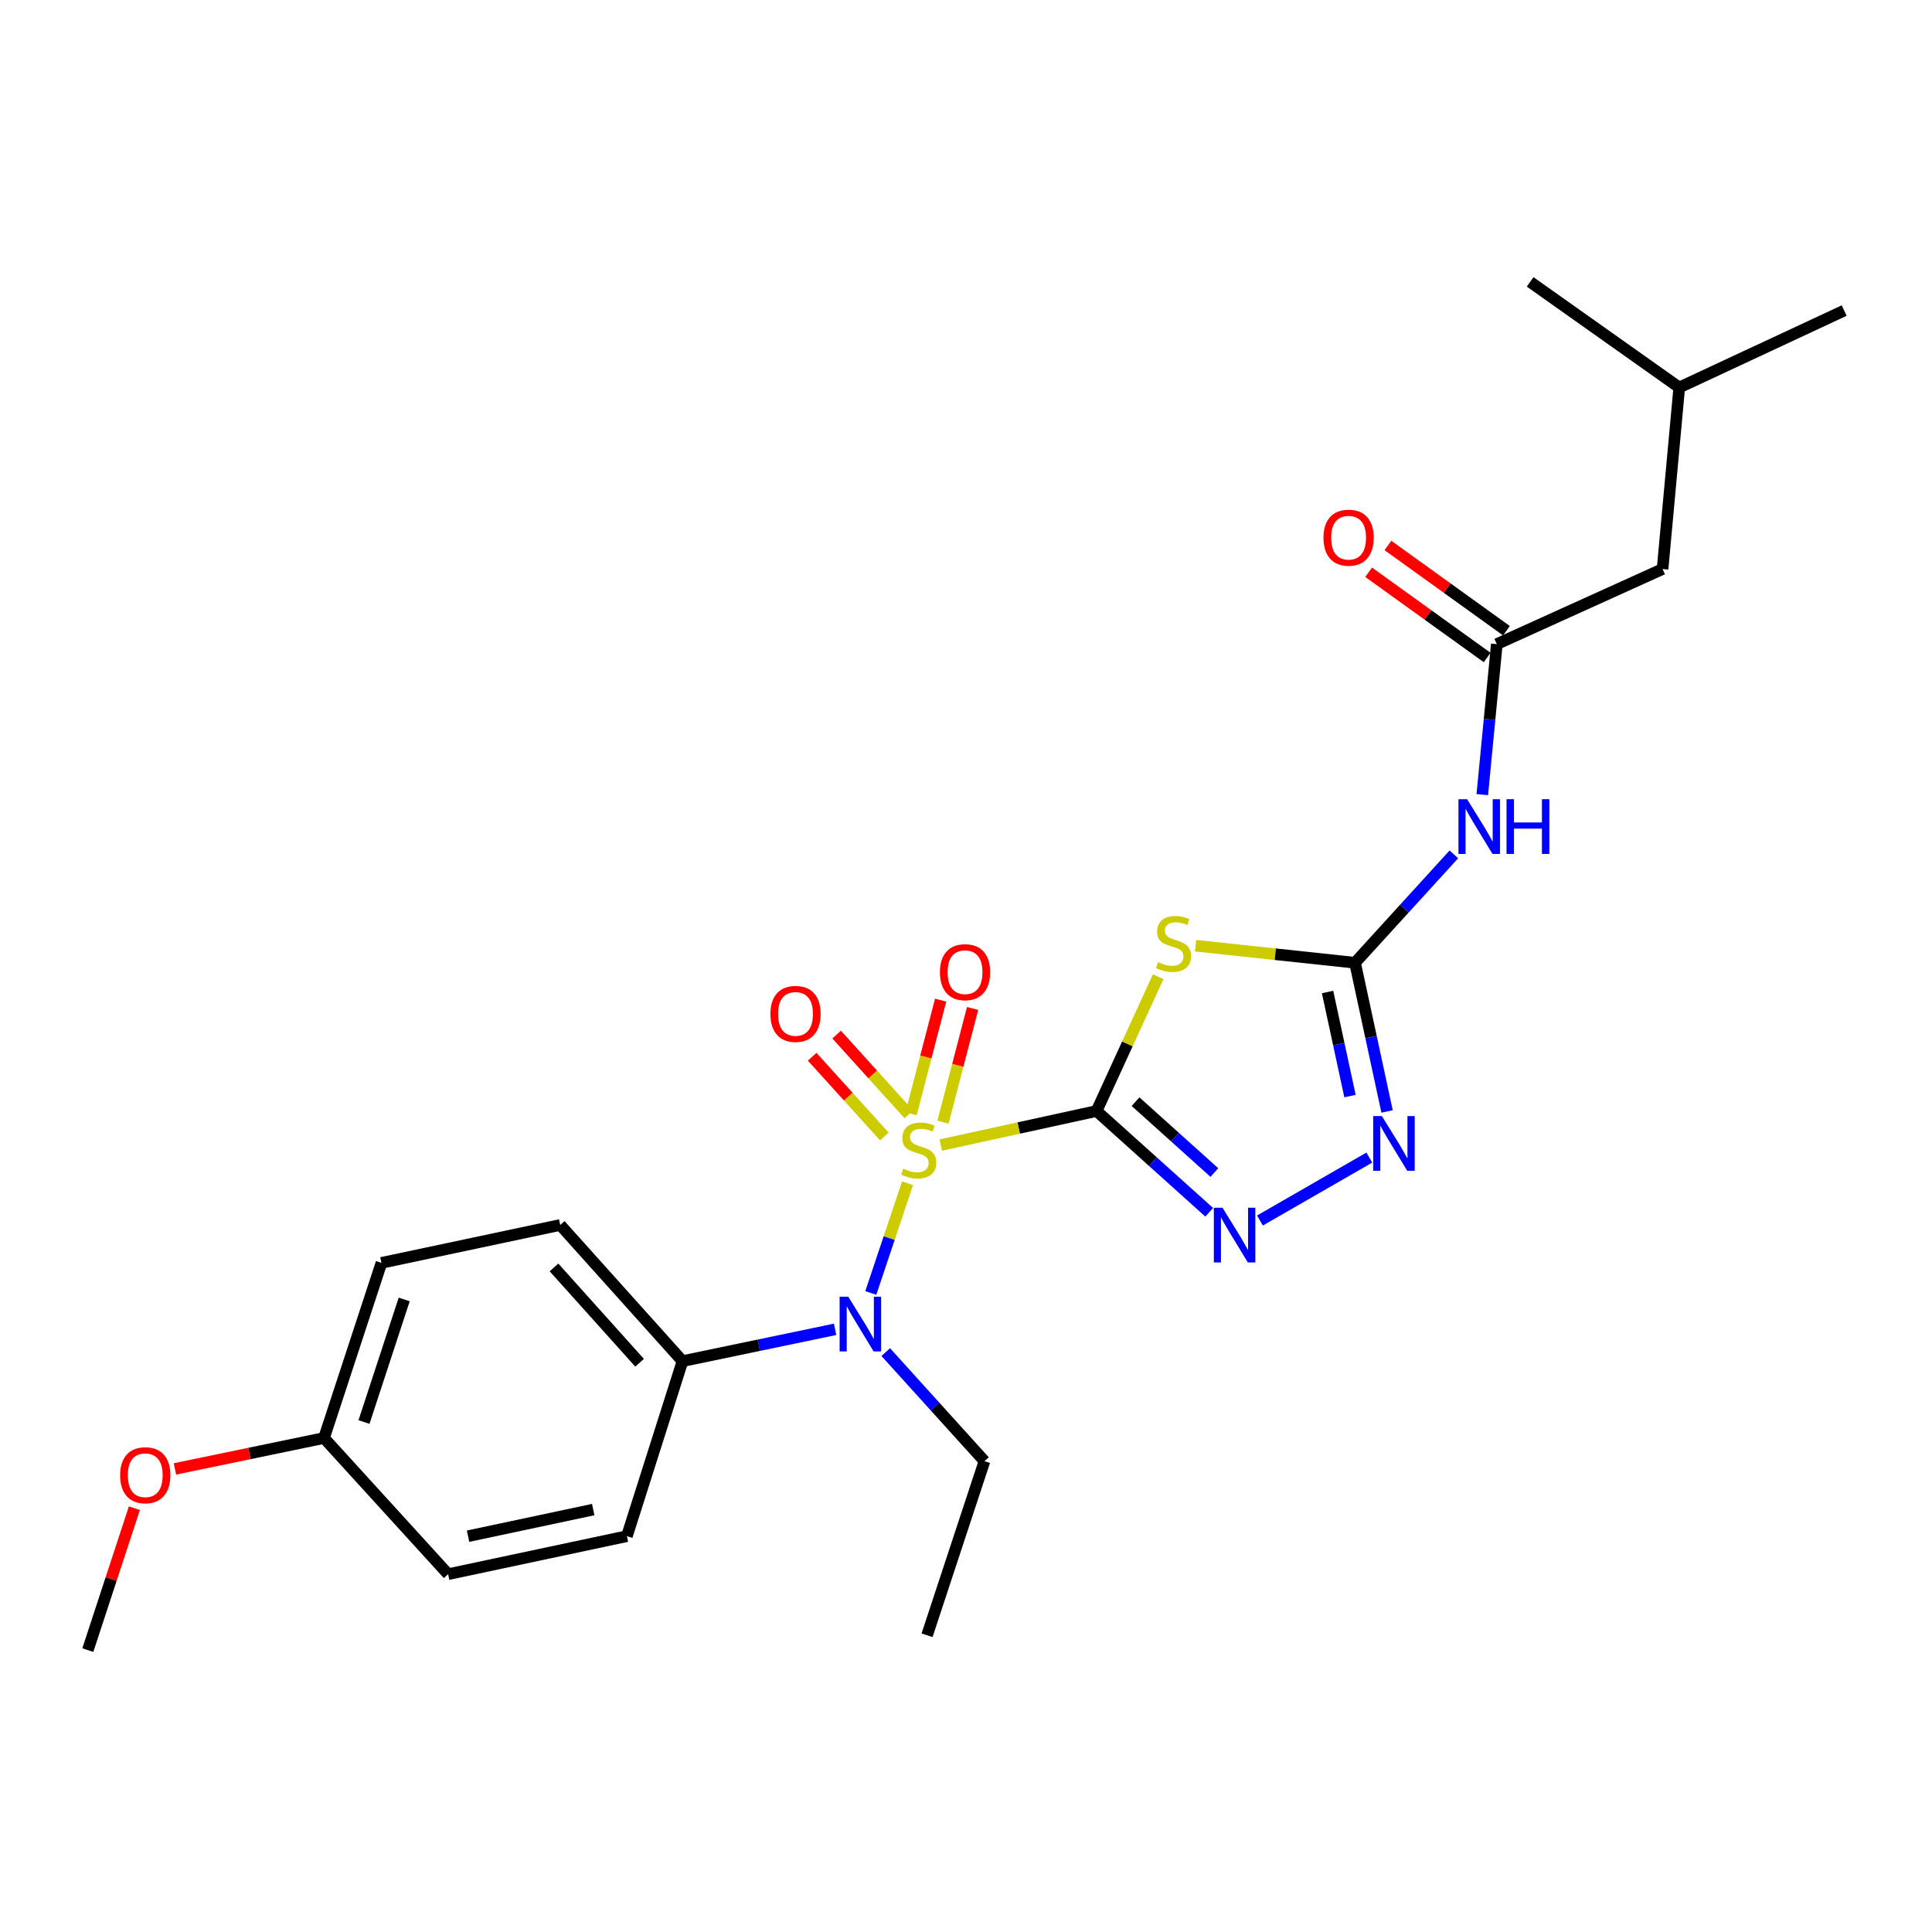<?xml version='1.0' encoding='iso-8859-1'?>
<svg version='1.1' baseProfile='full'
              xmlns='http://www.w3.org/2000/svg'
                      xmlns:rdkit='http://www.rdkit.org/xml'
                      xmlns:xlink='http://www.w3.org/1999/xlink'
                  xml:space='preserve'
width='1000px' height='1000px' viewBox='0 0 1000 1000'>
<!-- END OF HEADER -->
<rect style='opacity:1.0;fill:#FFFFFF;stroke:none' width='1000' height='1000' x='0' y='0'> </rect>
<path class='bond-0' d='M 567.589,575.058 L 527.273,583.865' style='fill:none;fill-rule:evenodd;stroke:#000000;stroke-width:6px;stroke-linecap:butt;stroke-linejoin:miter;stroke-opacity:1' />
<path class='bond-0' d='M 527.273,583.865 L 486.958,592.673' style='fill:none;fill-rule:evenodd;stroke:#CCCC00;stroke-width:6px;stroke-linecap:butt;stroke-linejoin:miter;stroke-opacity:1' />
<path class='bond-1' d='M 567.589,575.058 L 583.536,540.297' style='fill:none;fill-rule:evenodd;stroke:#000000;stroke-width:6px;stroke-linecap:butt;stroke-linejoin:miter;stroke-opacity:1' />
<path class='bond-1' d='M 583.536,540.297 L 599.484,505.536' style='fill:none;fill-rule:evenodd;stroke:#CCCC00;stroke-width:6px;stroke-linecap:butt;stroke-linejoin:miter;stroke-opacity:1' />
<path class='bond-2' d='M 567.589,575.058 L 596.734,601.265' style='fill:none;fill-rule:evenodd;stroke:#000000;stroke-width:6px;stroke-linecap:butt;stroke-linejoin:miter;stroke-opacity:1' />
<path class='bond-2' d='M 596.734,601.265 L 625.88,627.471' style='fill:none;fill-rule:evenodd;stroke:#0000FF;stroke-width:6px;stroke-linecap:butt;stroke-linejoin:miter;stroke-opacity:1' />
<path class='bond-2' d='M 587.755,570.216 L 608.157,588.56' style='fill:none;fill-rule:evenodd;stroke:#000000;stroke-width:6px;stroke-linecap:butt;stroke-linejoin:miter;stroke-opacity:1' />
<path class='bond-2' d='M 608.157,588.56 L 628.559,606.905' style='fill:none;fill-rule:evenodd;stroke:#0000FF;stroke-width:6px;stroke-linecap:butt;stroke-linejoin:miter;stroke-opacity:1' />
<path class='bond-5' d='M 469.743,612.428 L 460.229,640.838' style='fill:none;fill-rule:evenodd;stroke:#CCCC00;stroke-width:6px;stroke-linecap:butt;stroke-linejoin:miter;stroke-opacity:1' />
<path class='bond-5' d='M 460.229,640.838 L 450.715,669.248' style='fill:none;fill-rule:evenodd;stroke:#0000FF;stroke-width:6px;stroke-linecap:butt;stroke-linejoin:miter;stroke-opacity:1' />
<path class='bond-8' d='M 488.086,580.826 L 495.752,551.403' style='fill:none;fill-rule:evenodd;stroke:#CCCC00;stroke-width:6px;stroke-linecap:butt;stroke-linejoin:miter;stroke-opacity:1' />
<path class='bond-8' d='M 495.752,551.403 L 503.419,521.979' style='fill:none;fill-rule:evenodd;stroke:#FF0000;stroke-width:6px;stroke-linecap:butt;stroke-linejoin:miter;stroke-opacity:1' />
<path class='bond-8' d='M 471.554,576.519 L 479.22,547.095' style='fill:none;fill-rule:evenodd;stroke:#CCCC00;stroke-width:6px;stroke-linecap:butt;stroke-linejoin:miter;stroke-opacity:1' />
<path class='bond-8' d='M 479.22,547.095 L 486.886,517.672' style='fill:none;fill-rule:evenodd;stroke:#FF0000;stroke-width:6px;stroke-linecap:butt;stroke-linejoin:miter;stroke-opacity:1' />
<path class='bond-9' d='M 470.4,576.781 L 451.72,556.141' style='fill:none;fill-rule:evenodd;stroke:#CCCC00;stroke-width:6px;stroke-linecap:butt;stroke-linejoin:miter;stroke-opacity:1' />
<path class='bond-9' d='M 451.72,556.141 L 433.04,535.501' style='fill:none;fill-rule:evenodd;stroke:#FF0000;stroke-width:6px;stroke-linecap:butt;stroke-linejoin:miter;stroke-opacity:1' />
<path class='bond-9' d='M 457.732,588.245 L 439.053,567.605' style='fill:none;fill-rule:evenodd;stroke:#CCCC00;stroke-width:6px;stroke-linecap:butt;stroke-linejoin:miter;stroke-opacity:1' />
<path class='bond-9' d='M 439.053,567.605 L 420.373,546.965' style='fill:none;fill-rule:evenodd;stroke:#FF0000;stroke-width:6px;stroke-linecap:butt;stroke-linejoin:miter;stroke-opacity:1' />
<path class='bond-3' d='M 618.848,489.493 L 660.104,493.906' style='fill:none;fill-rule:evenodd;stroke:#CCCC00;stroke-width:6px;stroke-linecap:butt;stroke-linejoin:miter;stroke-opacity:1' />
<path class='bond-3' d='M 660.104,493.906 L 701.361,498.32' style='fill:none;fill-rule:evenodd;stroke:#000000;stroke-width:6px;stroke-linecap:butt;stroke-linejoin:miter;stroke-opacity:1' />
<path class='bond-4' d='M 652.14,631.739 L 708.771,599.16' style='fill:none;fill-rule:evenodd;stroke:#0000FF;stroke-width:6px;stroke-linecap:butt;stroke-linejoin:miter;stroke-opacity:1' />
<path class='bond-6' d='M 701.361,498.32 L 726.937,470.271' style='fill:none;fill-rule:evenodd;stroke:#000000;stroke-width:6px;stroke-linecap:butt;stroke-linejoin:miter;stroke-opacity:1' />
<path class='bond-6' d='M 726.937,470.271 L 752.512,442.221' style='fill:none;fill-rule:evenodd;stroke:#0000FF;stroke-width:6px;stroke-linecap:butt;stroke-linejoin:miter;stroke-opacity:1' />
<path class='bond-25' d='M 701.361,498.32 L 709.653,536.799' style='fill:none;fill-rule:evenodd;stroke:#000000;stroke-width:6px;stroke-linecap:butt;stroke-linejoin:miter;stroke-opacity:1' />
<path class='bond-25' d='M 709.653,536.799 L 717.945,575.278' style='fill:none;fill-rule:evenodd;stroke:#0000FF;stroke-width:6px;stroke-linecap:butt;stroke-linejoin:miter;stroke-opacity:1' />
<path class='bond-25' d='M 687.147,513.463 L 692.952,540.398' style='fill:none;fill-rule:evenodd;stroke:#000000;stroke-width:6px;stroke-linecap:butt;stroke-linejoin:miter;stroke-opacity:1' />
<path class='bond-25' d='M 692.952,540.398 L 698.756,567.334' style='fill:none;fill-rule:evenodd;stroke:#0000FF;stroke-width:6px;stroke-linecap:butt;stroke-linejoin:miter;stroke-opacity:1' />
<path class='bond-10' d='M 432.238,688.059 L 392.75,696.29' style='fill:none;fill-rule:evenodd;stroke:#0000FF;stroke-width:6px;stroke-linecap:butt;stroke-linejoin:miter;stroke-opacity:1' />
<path class='bond-10' d='M 392.75,696.29 L 353.262,704.522' style='fill:none;fill-rule:evenodd;stroke:#000000;stroke-width:6px;stroke-linecap:butt;stroke-linejoin:miter;stroke-opacity:1' />
<path class='bond-18' d='M 458.462,699.841 L 484.01,728.069' style='fill:none;fill-rule:evenodd;stroke:#0000FF;stroke-width:6px;stroke-linecap:butt;stroke-linejoin:miter;stroke-opacity:1' />
<path class='bond-18' d='M 484.01,728.069 L 509.558,756.298' style='fill:none;fill-rule:evenodd;stroke:#000000;stroke-width:6px;stroke-linecap:butt;stroke-linejoin:miter;stroke-opacity:1' />
<path class='bond-7' d='M 767.232,411.295 L 770.991,372.346' style='fill:none;fill-rule:evenodd;stroke:#0000FF;stroke-width:6px;stroke-linecap:butt;stroke-linejoin:miter;stroke-opacity:1' />
<path class='bond-7' d='M 770.991,372.346 L 774.749,333.397' style='fill:none;fill-rule:evenodd;stroke:#000000;stroke-width:6px;stroke-linecap:butt;stroke-linejoin:miter;stroke-opacity:1' />
<path class='bond-11' d='M 779.736,326.461 L 749.058,304.399' style='fill:none;fill-rule:evenodd;stroke:#000000;stroke-width:6px;stroke-linecap:butt;stroke-linejoin:miter;stroke-opacity:1' />
<path class='bond-11' d='M 749.058,304.399 L 718.38,282.336' style='fill:none;fill-rule:evenodd;stroke:#FF0000;stroke-width:6px;stroke-linecap:butt;stroke-linejoin:miter;stroke-opacity:1' />
<path class='bond-11' d='M 769.761,340.332 L 739.083,318.269' style='fill:none;fill-rule:evenodd;stroke:#000000;stroke-width:6px;stroke-linecap:butt;stroke-linejoin:miter;stroke-opacity:1' />
<path class='bond-11' d='M 739.083,318.269 L 708.405,296.206' style='fill:none;fill-rule:evenodd;stroke:#FF0000;stroke-width:6px;stroke-linecap:butt;stroke-linejoin:miter;stroke-opacity:1' />
<path class='bond-14' d='M 774.749,333.397 L 860.542,294.529' style='fill:none;fill-rule:evenodd;stroke:#000000;stroke-width:6px;stroke-linecap:butt;stroke-linejoin:miter;stroke-opacity:1' />
<path class='bond-12' d='M 353.262,704.522 L 289.973,634.038' style='fill:none;fill-rule:evenodd;stroke:#000000;stroke-width:6px;stroke-linecap:butt;stroke-linejoin:miter;stroke-opacity:1' />
<path class='bond-12' d='M 331.057,705.364 L 286.755,656.025' style='fill:none;fill-rule:evenodd;stroke:#000000;stroke-width:6px;stroke-linecap:butt;stroke-linejoin:miter;stroke-opacity:1' />
<path class='bond-13' d='M 353.262,704.522 L 324.484,795.118' style='fill:none;fill-rule:evenodd;stroke:#000000;stroke-width:6px;stroke-linecap:butt;stroke-linejoin:miter;stroke-opacity:1' />
<path class='bond-16' d='M 289.973,634.038 L 197.441,653.667' style='fill:none;fill-rule:evenodd;stroke:#000000;stroke-width:6px;stroke-linecap:butt;stroke-linejoin:miter;stroke-opacity:1' />
<path class='bond-17' d='M 324.484,795.118 L 231.943,814.793' style='fill:none;fill-rule:evenodd;stroke:#000000;stroke-width:6px;stroke-linecap:butt;stroke-linejoin:miter;stroke-opacity:1' />
<path class='bond-17' d='M 307.05,781.358 L 242.271,795.131' style='fill:none;fill-rule:evenodd;stroke:#000000;stroke-width:6px;stroke-linecap:butt;stroke-linejoin:miter;stroke-opacity:1' />
<path class='bond-20' d='M 860.542,294.529 L 869.179,200.564' style='fill:none;fill-rule:evenodd;stroke:#000000;stroke-width:6px;stroke-linecap:butt;stroke-linejoin:miter;stroke-opacity:1' />
<path class='bond-15' d='M 167.714,744.31 L 231.943,814.793' style='fill:none;fill-rule:evenodd;stroke:#000000;stroke-width:6px;stroke-linecap:butt;stroke-linejoin:miter;stroke-opacity:1' />
<path class='bond-19' d='M 167.714,744.31 L 129.129,752.309' style='fill:none;fill-rule:evenodd;stroke:#000000;stroke-width:6px;stroke-linecap:butt;stroke-linejoin:miter;stroke-opacity:1' />
<path class='bond-19' d='M 129.129,752.309 L 90.544,760.307' style='fill:none;fill-rule:evenodd;stroke:#FF0000;stroke-width:6px;stroke-linecap:butt;stroke-linejoin:miter;stroke-opacity:1' />
<path class='bond-26' d='M 167.714,744.31 L 197.441,653.667' style='fill:none;fill-rule:evenodd;stroke:#000000;stroke-width:6px;stroke-linecap:butt;stroke-linejoin:miter;stroke-opacity:1' />
<path class='bond-26' d='M 188.407,736.037 L 209.216,672.587' style='fill:none;fill-rule:evenodd;stroke:#000000;stroke-width:6px;stroke-linecap:butt;stroke-linejoin:miter;stroke-opacity:1' />
<path class='bond-22' d='M 509.558,756.298 L 479.84,846.419' style='fill:none;fill-rule:evenodd;stroke:#000000;stroke-width:6px;stroke-linecap:butt;stroke-linejoin:miter;stroke-opacity:1' />
<path class='bond-21' d='M 69.557,780.636 L 57.506,817.367' style='fill:none;fill-rule:evenodd;stroke:#FF0000;stroke-width:6px;stroke-linecap:butt;stroke-linejoin:miter;stroke-opacity:1' />
<path class='bond-21' d='M 57.506,817.367 L 45.455,854.097' style='fill:none;fill-rule:evenodd;stroke:#000000;stroke-width:6px;stroke-linecap:butt;stroke-linejoin:miter;stroke-opacity:1' />
<path class='bond-23' d='M 869.179,200.564 L 791.995,145.903' style='fill:none;fill-rule:evenodd;stroke:#000000;stroke-width:6px;stroke-linecap:butt;stroke-linejoin:miter;stroke-opacity:1' />
<path class='bond-24' d='M 869.179,200.564 L 954.545,160.747' style='fill:none;fill-rule:evenodd;stroke:#000000;stroke-width:6px;stroke-linecap:butt;stroke-linejoin:miter;stroke-opacity:1' />
<path  class='atom-1' d='M 467.522 604.891
Q 467.842 605.011, 469.162 605.571
Q 470.482 606.131, 471.922 606.491
Q 473.402 606.811, 474.842 606.811
Q 477.522 606.811, 479.082 605.531
Q 480.642 604.211, 480.642 601.931
Q 480.642 600.371, 479.842 599.411
Q 479.082 598.451, 477.882 597.931
Q 476.682 597.411, 474.682 596.811
Q 472.162 596.051, 470.642 595.331
Q 469.162 594.611, 468.082 593.091
Q 467.042 591.571, 467.042 589.011
Q 467.042 585.451, 469.442 583.251
Q 471.882 581.051, 476.682 581.051
Q 479.962 581.051, 483.682 582.611
L 482.762 585.691
Q 479.362 584.291, 476.802 584.291
Q 474.042 584.291, 472.522 585.451
Q 471.002 586.571, 471.042 588.531
Q 471.042 590.051, 471.802 590.971
Q 472.602 591.891, 473.722 592.411
Q 474.882 592.931, 476.802 593.531
Q 479.362 594.331, 480.882 595.131
Q 482.402 595.931, 483.482 597.571
Q 484.602 599.171, 484.602 601.931
Q 484.602 605.851, 481.962 607.971
Q 479.362 610.051, 475.002 610.051
Q 472.482 610.051, 470.562 609.491
Q 468.682 608.971, 466.442 608.051
L 467.522 604.891
' fill='#CCCC00'/>
<path  class='atom-2' d='M 599.405 497.989
Q 599.725 498.109, 601.045 498.669
Q 602.365 499.229, 603.805 499.589
Q 605.285 499.909, 606.725 499.909
Q 609.405 499.909, 610.965 498.629
Q 612.525 497.309, 612.525 495.029
Q 612.525 493.469, 611.725 492.509
Q 610.965 491.549, 609.765 491.029
Q 608.565 490.509, 606.565 489.909
Q 604.045 489.149, 602.525 488.429
Q 601.045 487.709, 599.965 486.189
Q 598.925 484.669, 598.925 482.109
Q 598.925 478.549, 601.325 476.349
Q 603.765 474.149, 608.565 474.149
Q 611.845 474.149, 615.565 475.709
L 614.645 478.789
Q 611.245 477.389, 608.685 477.389
Q 605.925 477.389, 604.405 478.549
Q 602.885 479.669, 602.925 481.629
Q 602.925 483.149, 603.685 484.069
Q 604.485 484.989, 605.605 485.509
Q 606.765 486.029, 608.685 486.629
Q 611.245 487.429, 612.765 488.229
Q 614.285 489.029, 615.365 490.669
Q 616.485 492.269, 616.485 495.029
Q 616.485 498.949, 613.845 501.069
Q 611.245 503.149, 606.885 503.149
Q 604.365 503.149, 602.445 502.589
Q 600.565 502.069, 598.325 501.149
L 599.405 497.989
' fill='#CCCC00'/>
<path  class='atom-3' d='M 632.761 625.127
L 642.041 640.127
Q 642.961 641.607, 644.441 644.287
Q 645.921 646.967, 646.001 647.127
L 646.001 625.127
L 649.761 625.127
L 649.761 653.447
L 645.881 653.447
L 635.921 637.047
Q 634.761 635.127, 633.521 632.927
Q 632.321 630.727, 631.961 630.047
L 631.961 653.447
L 628.281 653.447
L 628.281 625.127
L 632.761 625.127
' fill='#0000FF'/>
<path  class='atom-5' d='M 715.251 577.67
L 724.531 592.67
Q 725.451 594.15, 726.931 596.83
Q 728.411 599.51, 728.491 599.67
L 728.491 577.67
L 732.251 577.67
L 732.251 605.99
L 728.371 605.99
L 718.411 589.59
Q 717.251 587.67, 716.011 585.47
Q 714.811 583.27, 714.451 582.59
L 714.451 605.99
L 710.771 605.99
L 710.771 577.67
L 715.251 577.67
' fill='#0000FF'/>
<path  class='atom-6' d='M 439.069 671.17
L 448.349 686.17
Q 449.269 687.65, 450.749 690.33
Q 452.229 693.01, 452.309 693.17
L 452.309 671.17
L 456.069 671.17
L 456.069 699.49
L 452.189 699.49
L 442.229 683.09
Q 441.069 681.17, 439.829 678.97
Q 438.629 676.77, 438.269 676.09
L 438.269 699.49
L 434.589 699.49
L 434.589 671.17
L 439.069 671.17
' fill='#0000FF'/>
<path  class='atom-7' d='M 759.377 413.667
L 768.657 428.667
Q 769.577 430.147, 771.057 432.827
Q 772.537 435.507, 772.617 435.667
L 772.617 413.667
L 776.377 413.667
L 776.377 441.987
L 772.497 441.987
L 762.537 425.587
Q 761.377 423.667, 760.137 421.467
Q 758.937 419.267, 758.577 418.587
L 758.577 441.987
L 754.897 441.987
L 754.897 413.667
L 759.377 413.667
' fill='#0000FF'/>
<path  class='atom-7' d='M 779.777 413.667
L 783.617 413.667
L 783.617 425.707
L 798.097 425.707
L 798.097 413.667
L 801.937 413.667
L 801.937 441.987
L 798.097 441.987
L 798.097 428.907
L 783.617 428.907
L 783.617 441.987
L 779.777 441.987
L 779.777 413.667
' fill='#0000FF'/>
<path  class='atom-9' d='M 486.506 503.193
Q 486.506 496.393, 489.866 492.593
Q 493.226 488.793, 499.506 488.793
Q 505.786 488.793, 509.146 492.593
Q 512.506 496.393, 512.506 503.193
Q 512.506 510.073, 509.106 513.993
Q 505.706 517.873, 499.506 517.873
Q 493.266 517.873, 489.866 513.993
Q 486.506 510.113, 486.506 503.193
M 499.506 514.673
Q 503.826 514.673, 506.146 511.793
Q 508.506 508.873, 508.506 503.193
Q 508.506 497.633, 506.146 494.833
Q 503.826 491.993, 499.506 491.993
Q 495.186 491.993, 492.826 494.793
Q 490.506 497.593, 490.506 503.193
Q 490.506 508.913, 492.826 511.793
Q 495.186 514.673, 499.506 514.673
' fill='#FF0000'/>
<path  class='atom-10' d='M 398.758 524.796
Q 398.758 517.996, 402.118 514.196
Q 405.478 510.396, 411.758 510.396
Q 418.038 510.396, 421.398 514.196
Q 424.758 517.996, 424.758 524.796
Q 424.758 531.676, 421.358 535.596
Q 417.958 539.476, 411.758 539.476
Q 405.518 539.476, 402.118 535.596
Q 398.758 531.716, 398.758 524.796
M 411.758 536.276
Q 416.078 536.276, 418.398 533.396
Q 420.758 530.476, 420.758 524.796
Q 420.758 519.236, 418.398 516.436
Q 416.078 513.596, 411.758 513.596
Q 407.438 513.596, 405.078 516.396
Q 402.758 519.196, 402.758 524.796
Q 402.758 530.516, 405.078 533.396
Q 407.438 536.276, 411.758 536.276
' fill='#FF0000'/>
<path  class='atom-12' d='M 685.03 278.303
Q 685.03 271.503, 688.39 267.703
Q 691.75 263.903, 698.03 263.903
Q 704.31 263.903, 707.67 267.703
Q 711.03 271.503, 711.03 278.303
Q 711.03 285.183, 707.63 289.103
Q 704.23 292.983, 698.03 292.983
Q 691.79 292.983, 688.39 289.103
Q 685.03 285.223, 685.03 278.303
M 698.03 289.783
Q 702.35 289.783, 704.67 286.903
Q 707.03 283.983, 707.03 278.303
Q 707.03 272.743, 704.67 269.943
Q 702.35 267.103, 698.03 267.103
Q 693.71 267.103, 691.35 269.903
Q 689.03 272.703, 689.03 278.303
Q 689.03 284.023, 691.35 286.903
Q 693.71 289.783, 698.03 289.783
' fill='#FF0000'/>
<path  class='atom-20' d='M 62.182 763.572
Q 62.182 756.772, 65.542 752.972
Q 68.902 749.172, 75.182 749.172
Q 81.462 749.172, 84.822 752.972
Q 88.182 756.772, 88.182 763.572
Q 88.182 770.452, 84.782 774.372
Q 81.382 778.252, 75.182 778.252
Q 68.942 778.252, 65.542 774.372
Q 62.182 770.492, 62.182 763.572
M 75.182 775.052
Q 79.502 775.052, 81.822 772.172
Q 84.182 769.252, 84.182 763.572
Q 84.182 758.012, 81.822 755.212
Q 79.502 752.372, 75.182 752.372
Q 70.862 752.372, 68.502 755.172
Q 66.182 757.972, 66.182 763.572
Q 66.182 769.292, 68.502 772.172
Q 70.862 775.052, 75.182 775.052
' fill='#FF0000'/>
</svg>
